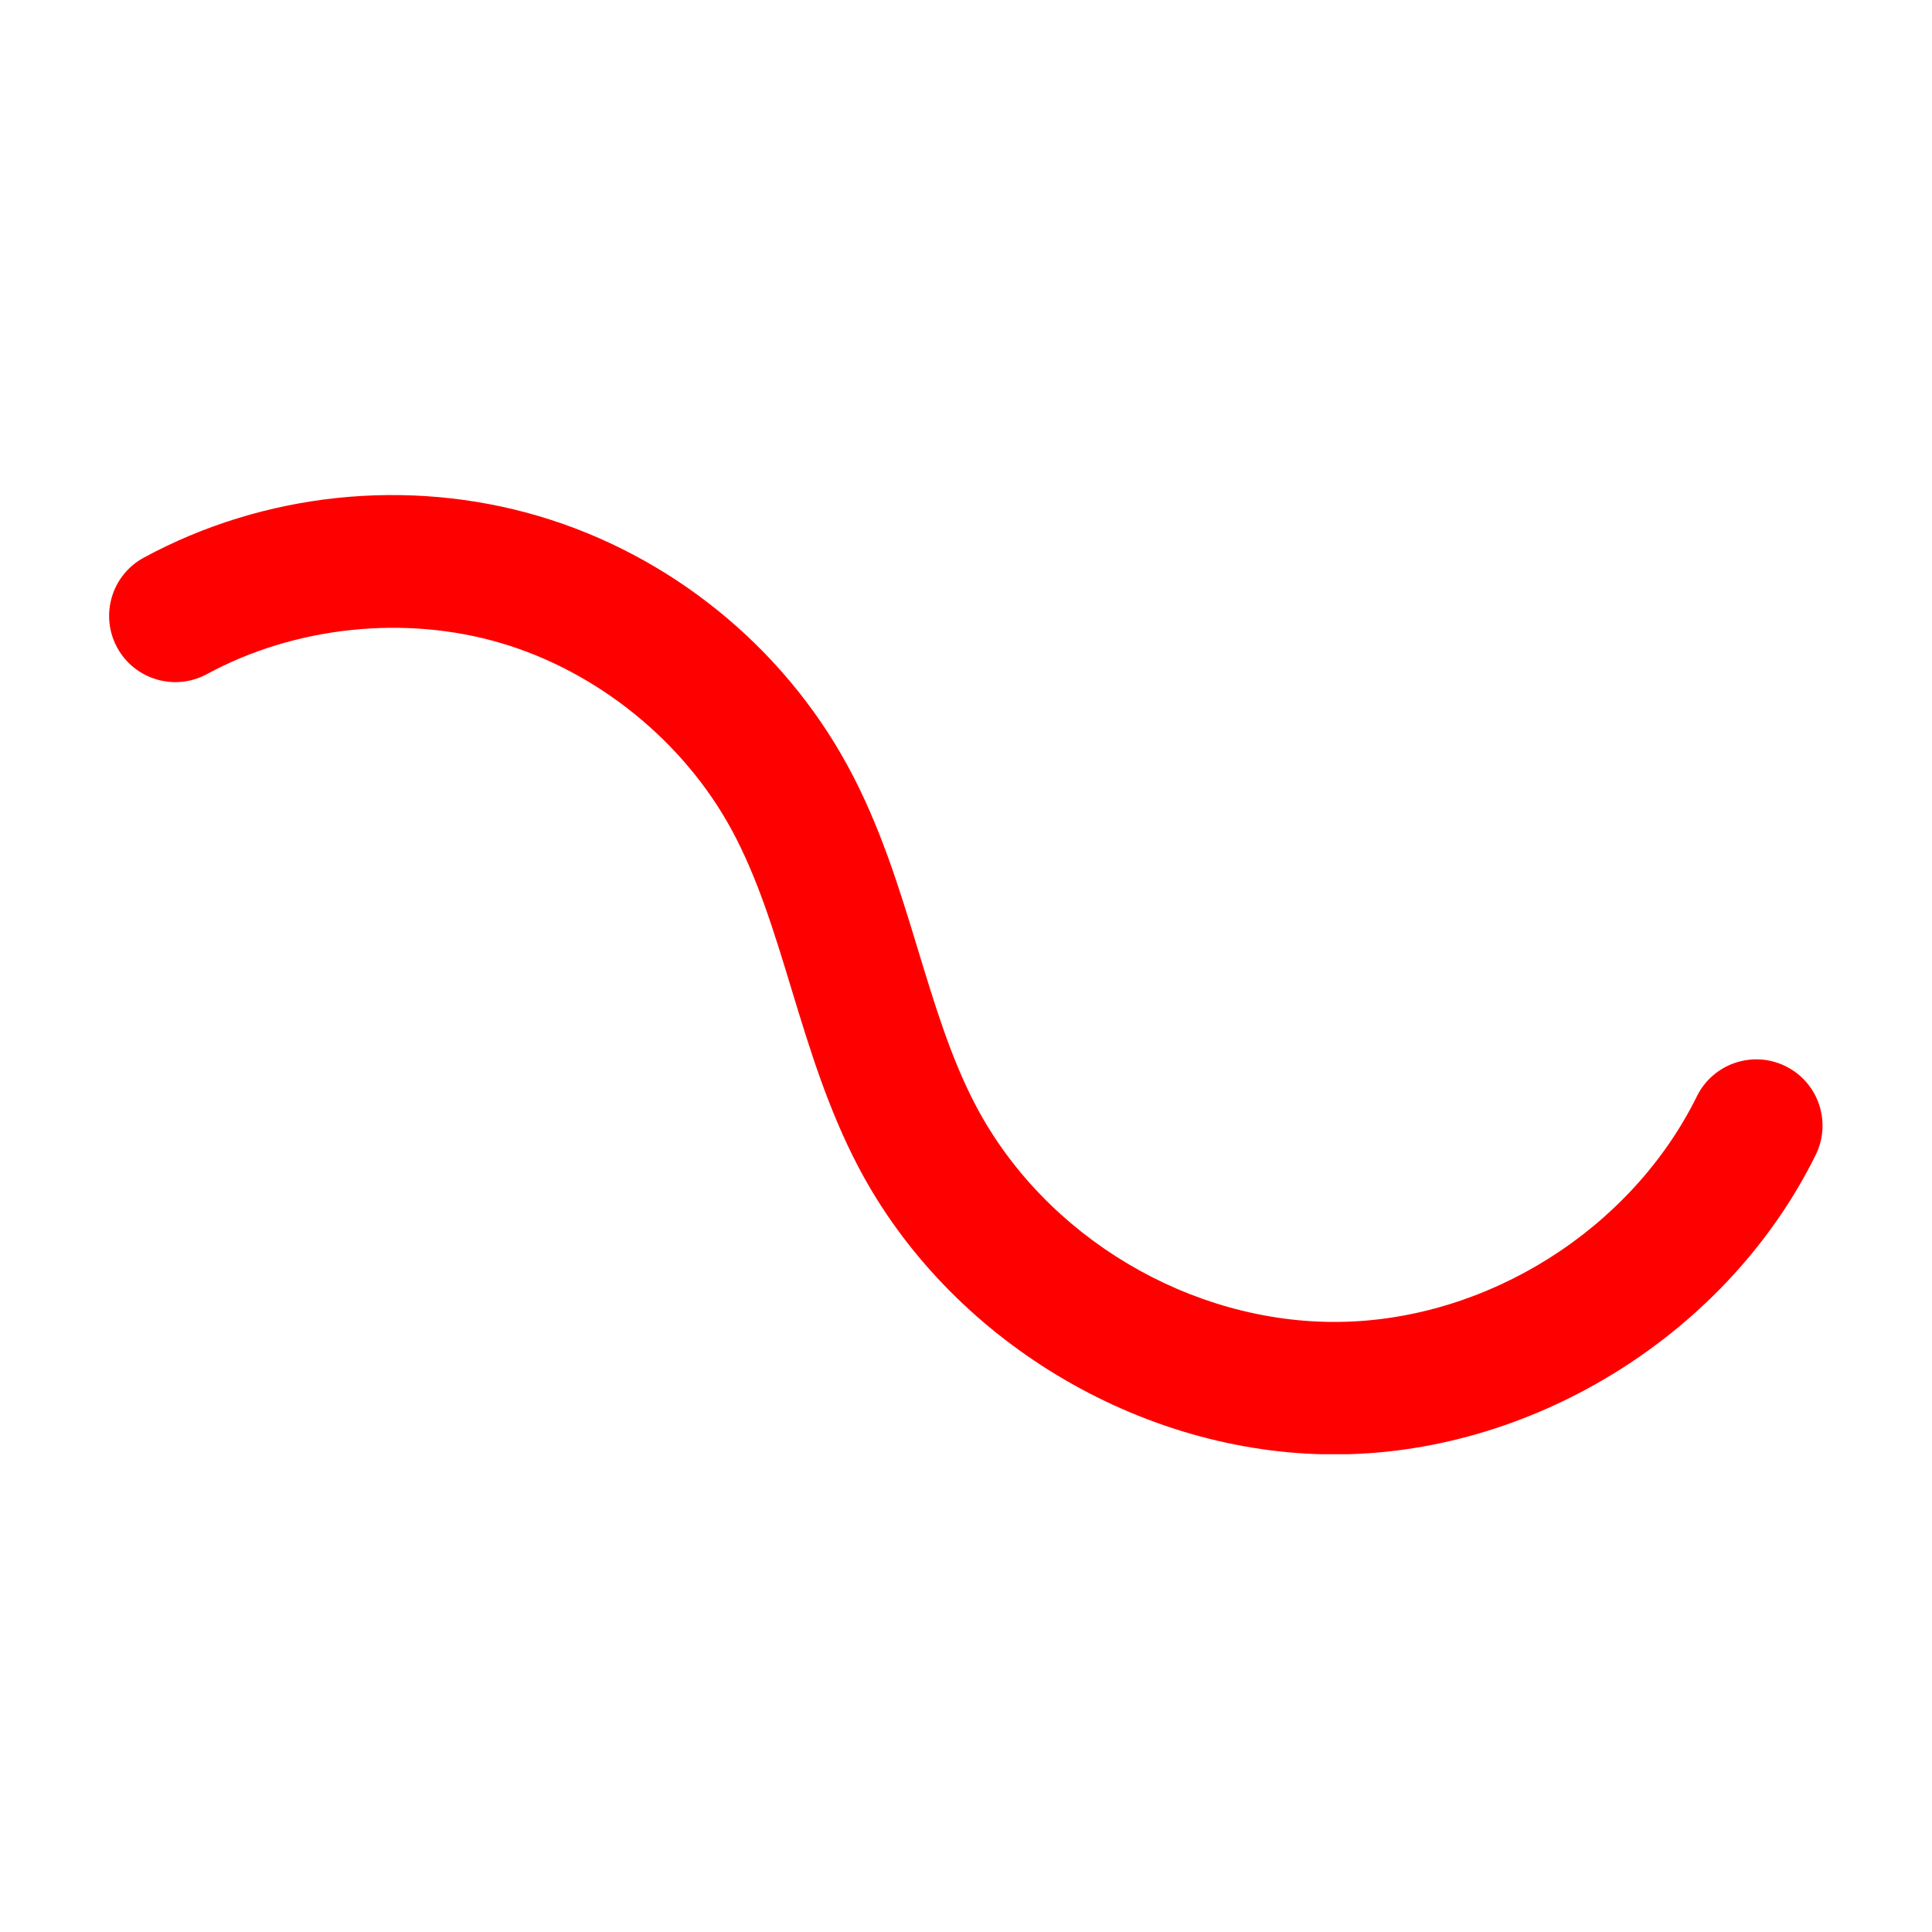 <svg version="1.0" preserveAspectRatio="xMidYMid meet" height="500" viewBox="0 0 375 375" zoomAndPan="magnify" width="500" xmlns:xlink="http://www.w3.org/1999/xlink" xmlns="http://www.w3.org/2000/svg"><defs><clipPath id="e4bfe20f70"><path clip-rule="nonzero" d="M 21 96 L 354 96 L 354 282.262 L 21 282.262 Z M 21 96"></path></clipPath></defs><g clip-path="url(#e4bfe20f70)"><path fill-rule="nonzero" fill-opacity="1" d="M 259.031 282.301 C 221.23 282.301 184.215 260.008 166.625 226.531 C 160.707 215.262 157.109 203.43 153.629 191.984 C 150.234 180.82 147.027 170.277 141.938 160.93 C 132.629 143.844 115.934 130.348 97.273 124.832 C 78.617 119.312 57.27 121.562 40.168 130.84 C 33.926 134.23 26.121 131.914 22.734 125.676 C 19.352 119.434 21.664 111.629 27.906 108.242 C 51.207 95.602 79.145 92.664 104.566 100.172 C 129.988 107.691 151.84 125.348 164.52 148.625 C 170.867 160.281 174.609 172.594 178.23 184.504 C 181.508 195.277 184.602 205.457 189.391 214.57 C 202.781 240.062 231.082 256.934 259.922 256.582 C 288.715 256.215 316.621 238.617 329.363 212.793 C 332.504 206.426 340.215 203.805 346.582 206.949 C 352.949 210.09 355.566 217.801 352.426 224.168 C 335.512 258.449 298.469 281.809 260.25 282.293 C 259.844 282.297 259.438 282.301 259.031 282.301 Z M 259.031 282.301" fill="#ff0000"></path></g></svg>